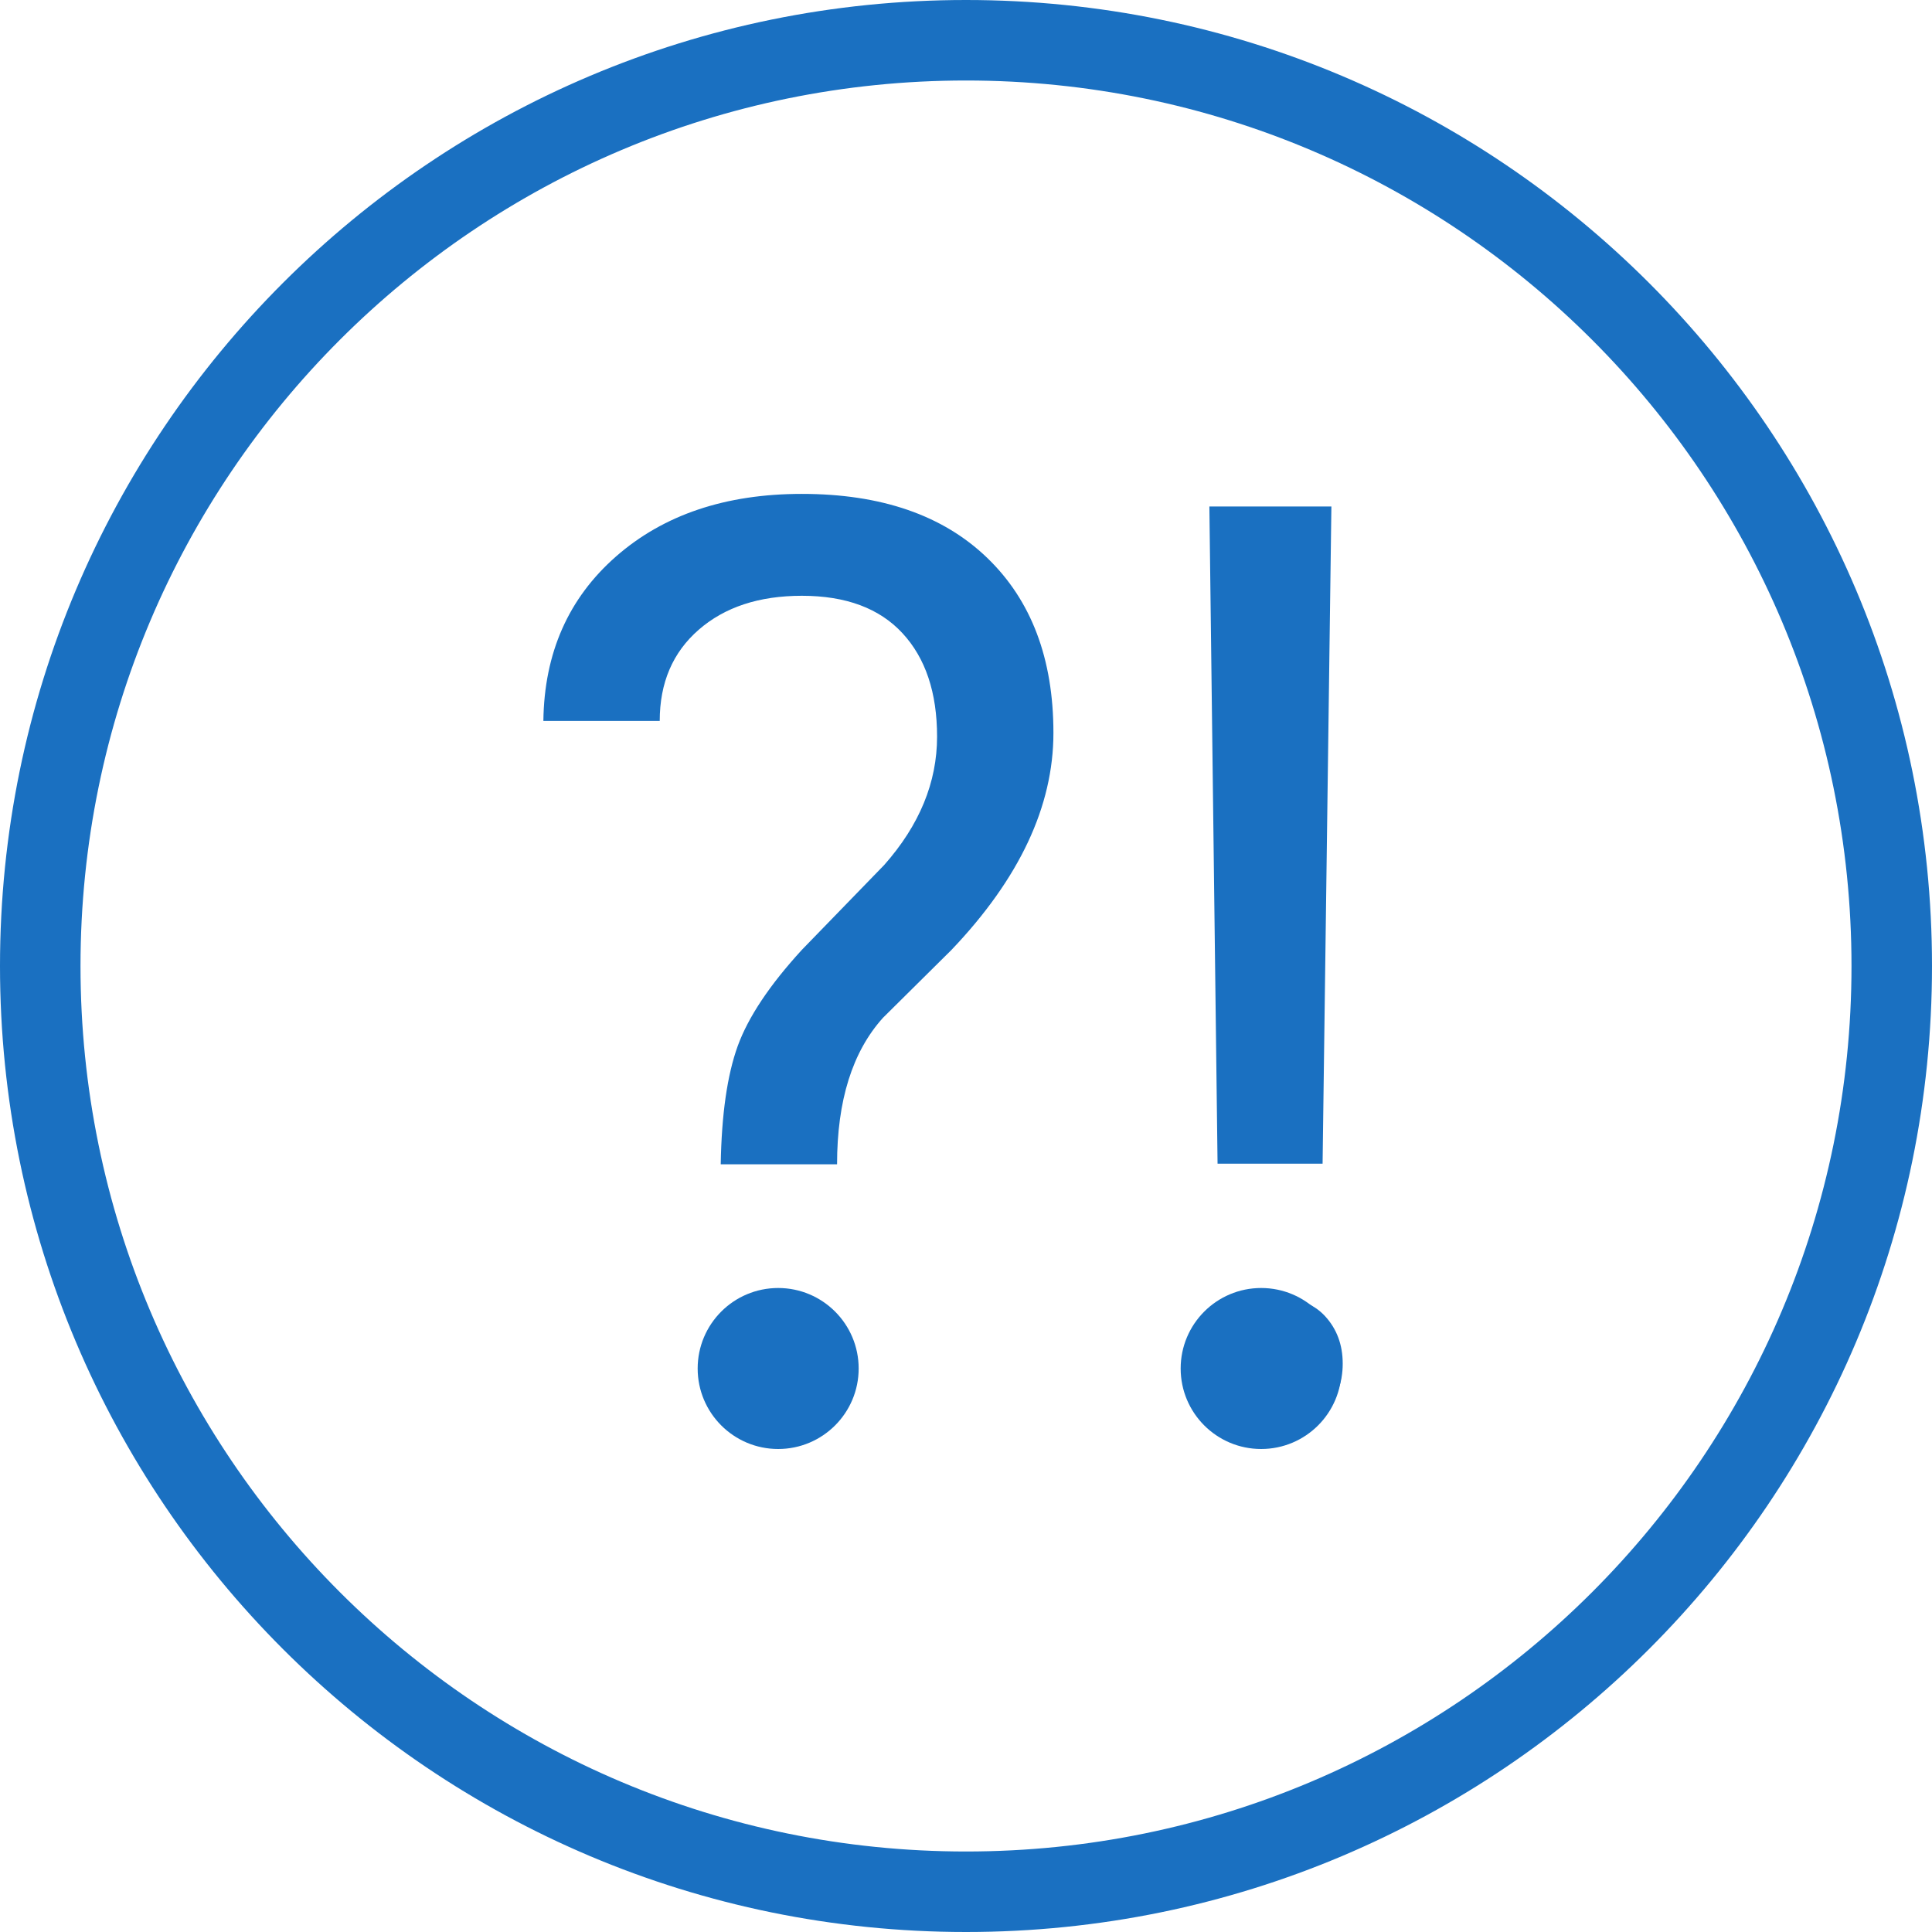 <?xml version="1.0" encoding="UTF-8" standalone="no"?>
<svg width="72px" height="72px" viewBox="0 0 72 72" version="1.1" xmlns="http://www.w3.org/2000/svg" xmlns:xlink="http://www.w3.org/1999/xlink">
    <!-- Generator: Sketch 3.6.1 (26313) - http://www.bohemiancoding.com/sketch -->
    <title>icon_service_questions</title>
    <desc>Created with Sketch.</desc>
    <defs></defs>
    <g id="index_new" stroke="none" stroke-width="1" fill="none" fill-rule="evenodd">
        <g id="010-index" transform="translate(-540, -713)" fill="#1A70C1">
            <g id="сервисы" transform="translate(129, 585)">
                <g id="Group-6" transform="translate(11, 127)">
                    <g id="вопросы" transform="translate(400, 0)">
                        <g id="icon_service_questions" transform="translate(0, 1)">
                            <path d="M36,69 L36,69 C54.225,69 69,54.225 69,36 C69,17.775 54.225,3 36,3 C17.775,3 3,17.775 3,36 C3,54.225 17.775,69 36,69 L36,69 Z M36,72 L36,72 C16.118,72 0,55.882 0,36 C0,16.118 16.118,0 36,0 C55.882,0 72,16.118 72,36 C72,55.882 55.882,72 36,72 L36,72 Z" id="Oval-7"></path>
                            <path d="M26.859,43.391 C26.891,41.531 27.102,40.063 27.492,38.984 C27.883,37.906 28.68,36.711 29.883,35.398 L32.953,32.234 C34.266,30.75 34.922,29.156 34.922,27.453 C34.922,25.812 34.492,24.527 33.633,23.598 C32.773,22.668 31.523,22.203 29.883,22.203 C28.289,22.203 27.008,22.625 26.039,23.469 C25.07,24.313 24.586,25.445 24.586,26.867 L20.25,26.867 C20.281,24.336 21.184,22.293 22.957,20.738 C24.73,19.184 27.039,18.406 29.883,18.406 C32.836,18.406 35.137,19.199 36.785,20.785 C38.434,22.371 39.258,24.547 39.258,27.312 C39.258,30.047 37.992,32.742 35.461,35.398 L32.906,37.93 C31.766,39.195 31.195,41.016 31.195,43.391 L26.859,43.391 Z M26.672,50.82 C26.672,50.117 26.887,49.527 27.316,49.051 C27.746,48.574 28.383,48.336 29.227,48.336 C30.07,48.336 30.711,48.574 31.148,49.051 C31.586,49.527 31.805,50.117 31.805,50.82 C31.805,51.523 31.586,52.105 31.148,52.566 C30.711,53.027 30.07,53.258 29.227,53.258 C28.383,53.258 27.746,53.027 27.316,52.566 C26.887,52.105 26.672,51.523 26.672,50.82 L26.672,50.82 Z M49.289,43.367 L45.375,43.367 L45.07,18.875 L49.617,18.875 L49.289,43.367 Z M44.906,50.82 C44.906,50.117 45.121,49.527 45.551,49.051 C45.98,48.574 46.617,48.336 47.461,48.336 C48.305,48.336 48.945,48.574 49.383,49.051 C49.82,49.527 50.039,50.117 50.039,50.82 C50.039,51.523 49.82,52.105 49.383,52.566 C48.945,53.027 48.305,53.258 47.461,53.258 C46.617,53.258 45.98,53.027 45.551,52.566 C45.121,52.105 44.906,51.523 44.906,50.82 L44.906,50.82 Z" id="?!"></path>
                            <circle id="Oval-11" cx="29" cy="51" r="3"></circle>
                            <circle id="Oval-11-Copy" cx="47" cy="51" r="3"></circle>
                        </g>
                    </g>
                </g>
            </g>
        </g>
    </g>
</svg>